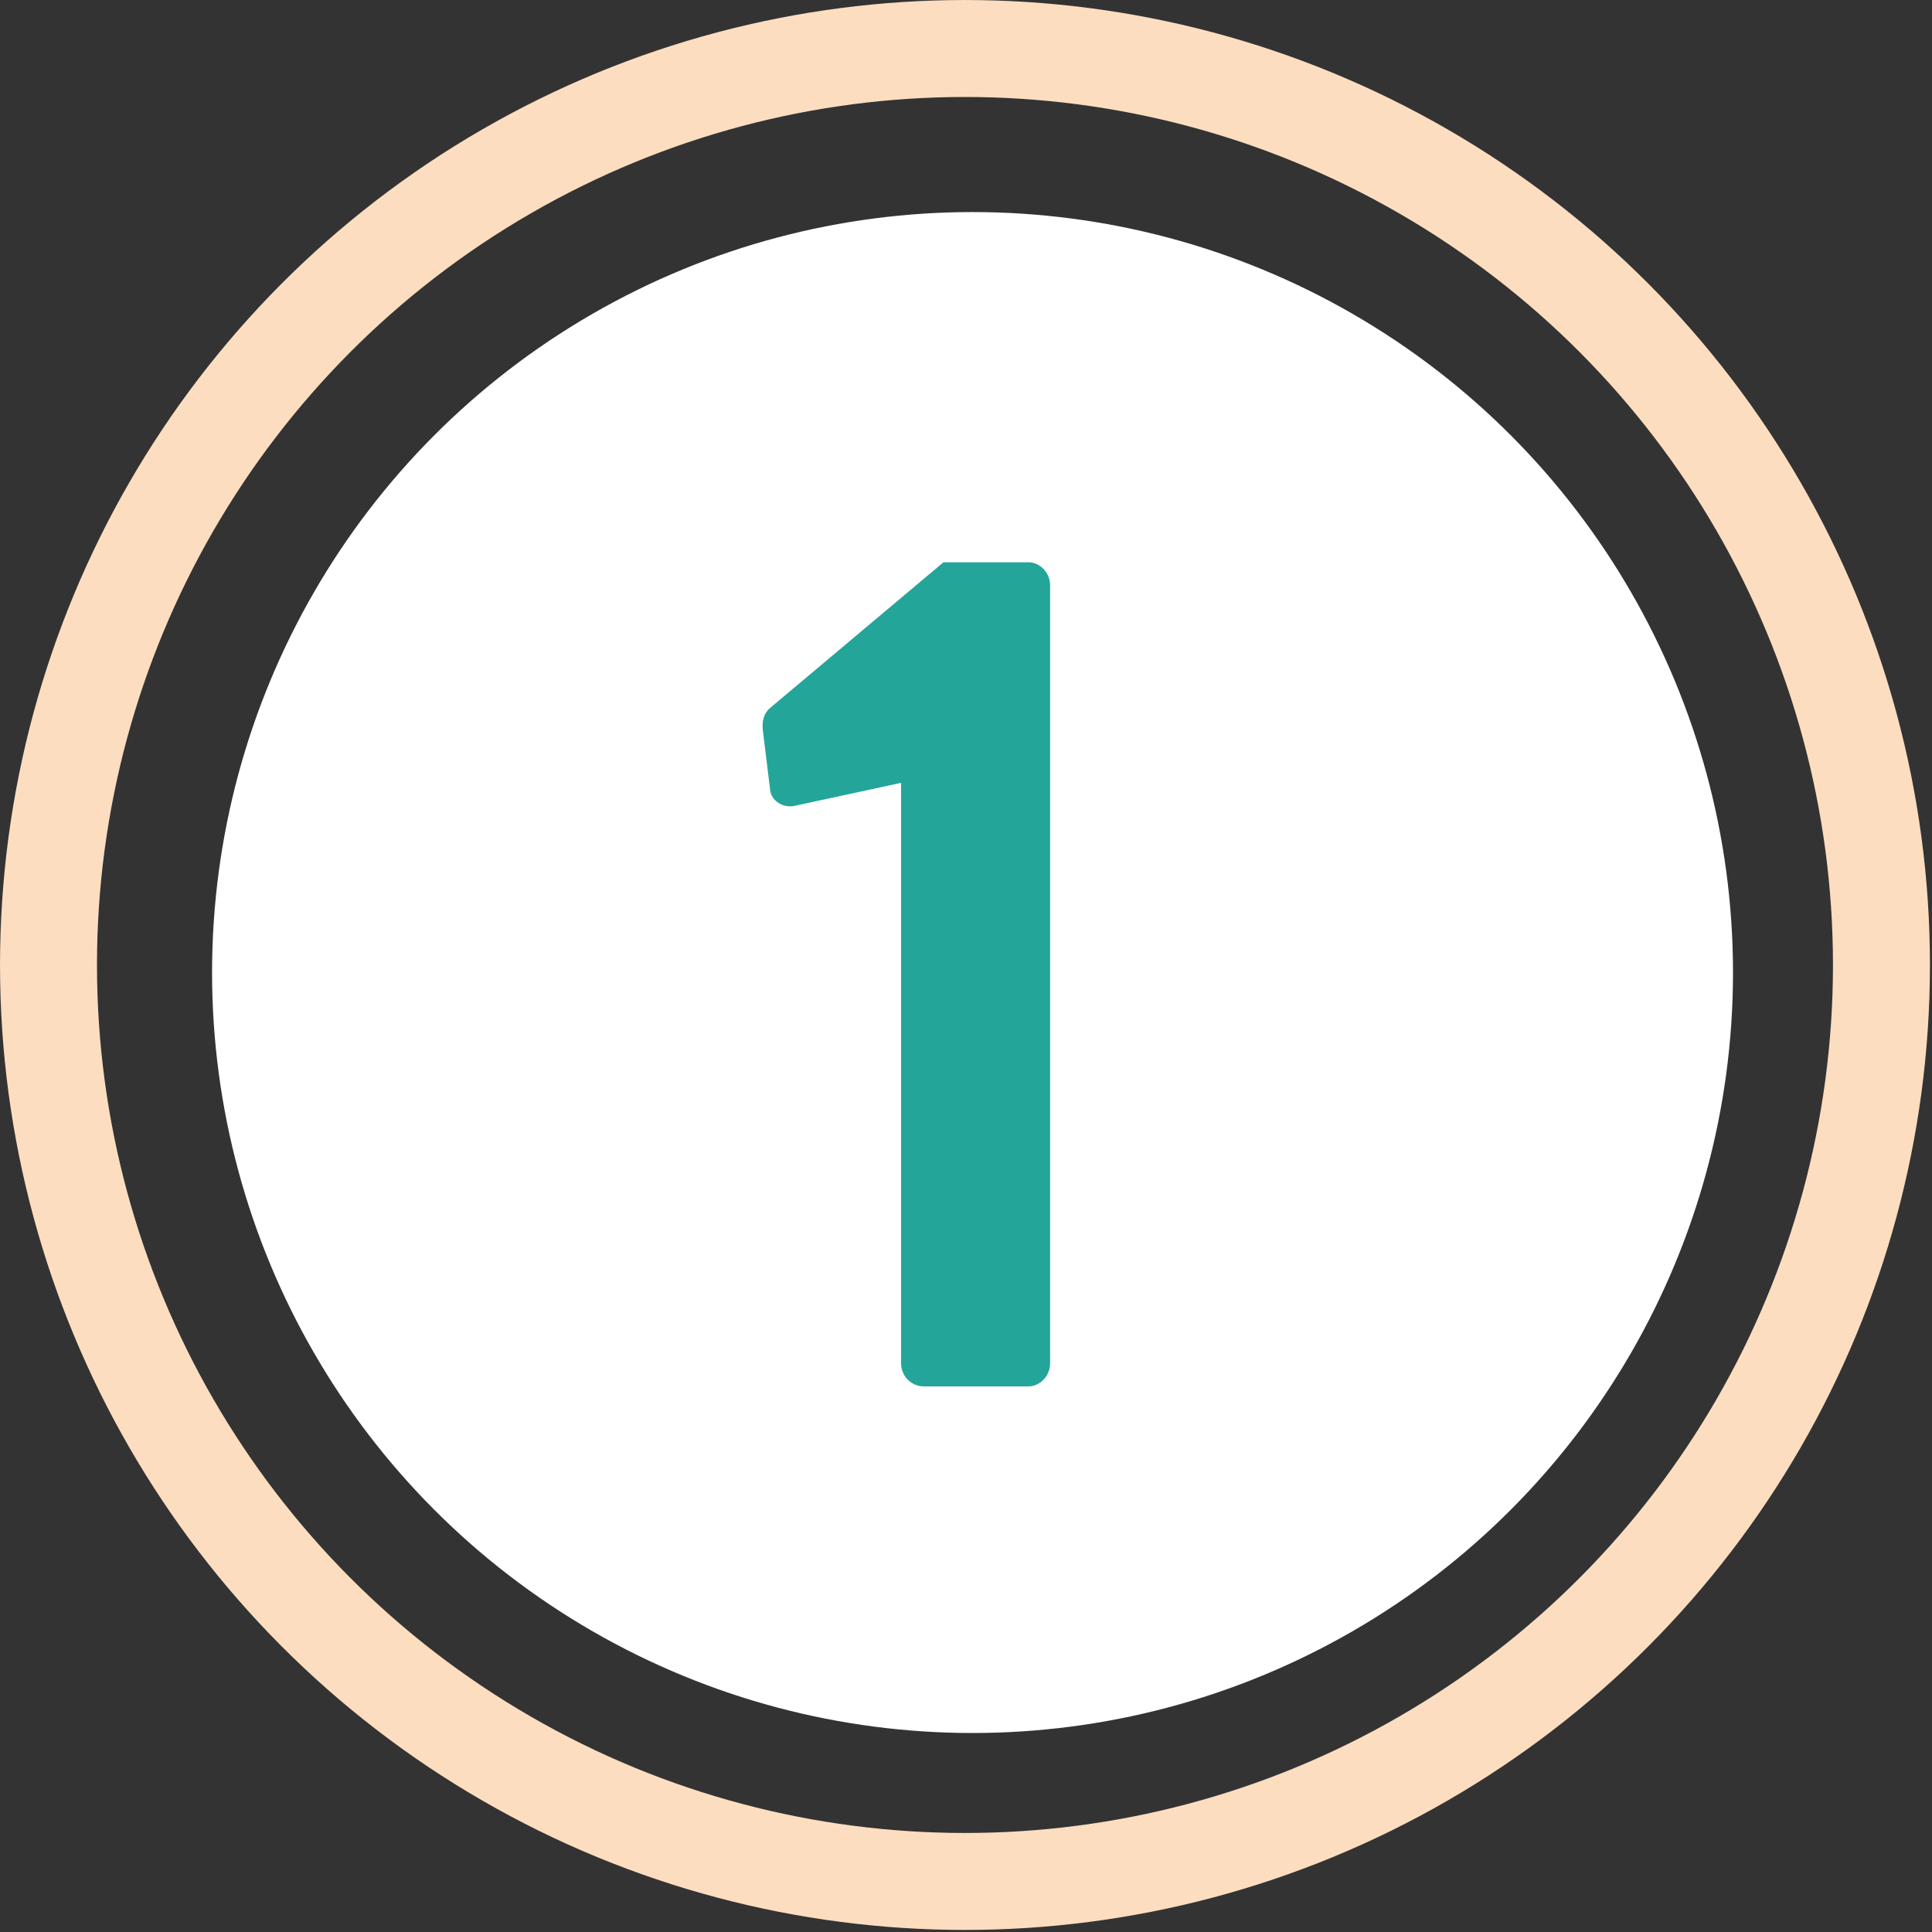 <svg width="68" height="68" viewBox="0 0 68 68" fill="none" xmlns="http://www.w3.org/2000/svg">
<rect x="0" y="0" width="68" height="68" fill="#333333" stroke="none"/>
<circle cx="33.964" cy="33.964" r="32.257" stroke="#FDDDC0" stroke-width="3.413"/>
<circle cx="34.23" cy="34.23" r="26.766" fill="white"/>
<path d="M31.714 47.986V27.554L27.96 28.364C27.576 28.449 27.15 28.194 27.107 27.81L26.851 25.719C26.808 25.378 26.894 25.122 27.064 24.952L33.207 19.79H36.193C36.62 19.79 36.961 20.174 36.961 20.601V47.986C36.961 48.413 36.62 48.797 36.193 48.797H32.525C32.055 48.797 31.714 48.413 31.714 47.986Z" fill="#24A599"/>
</svg>
